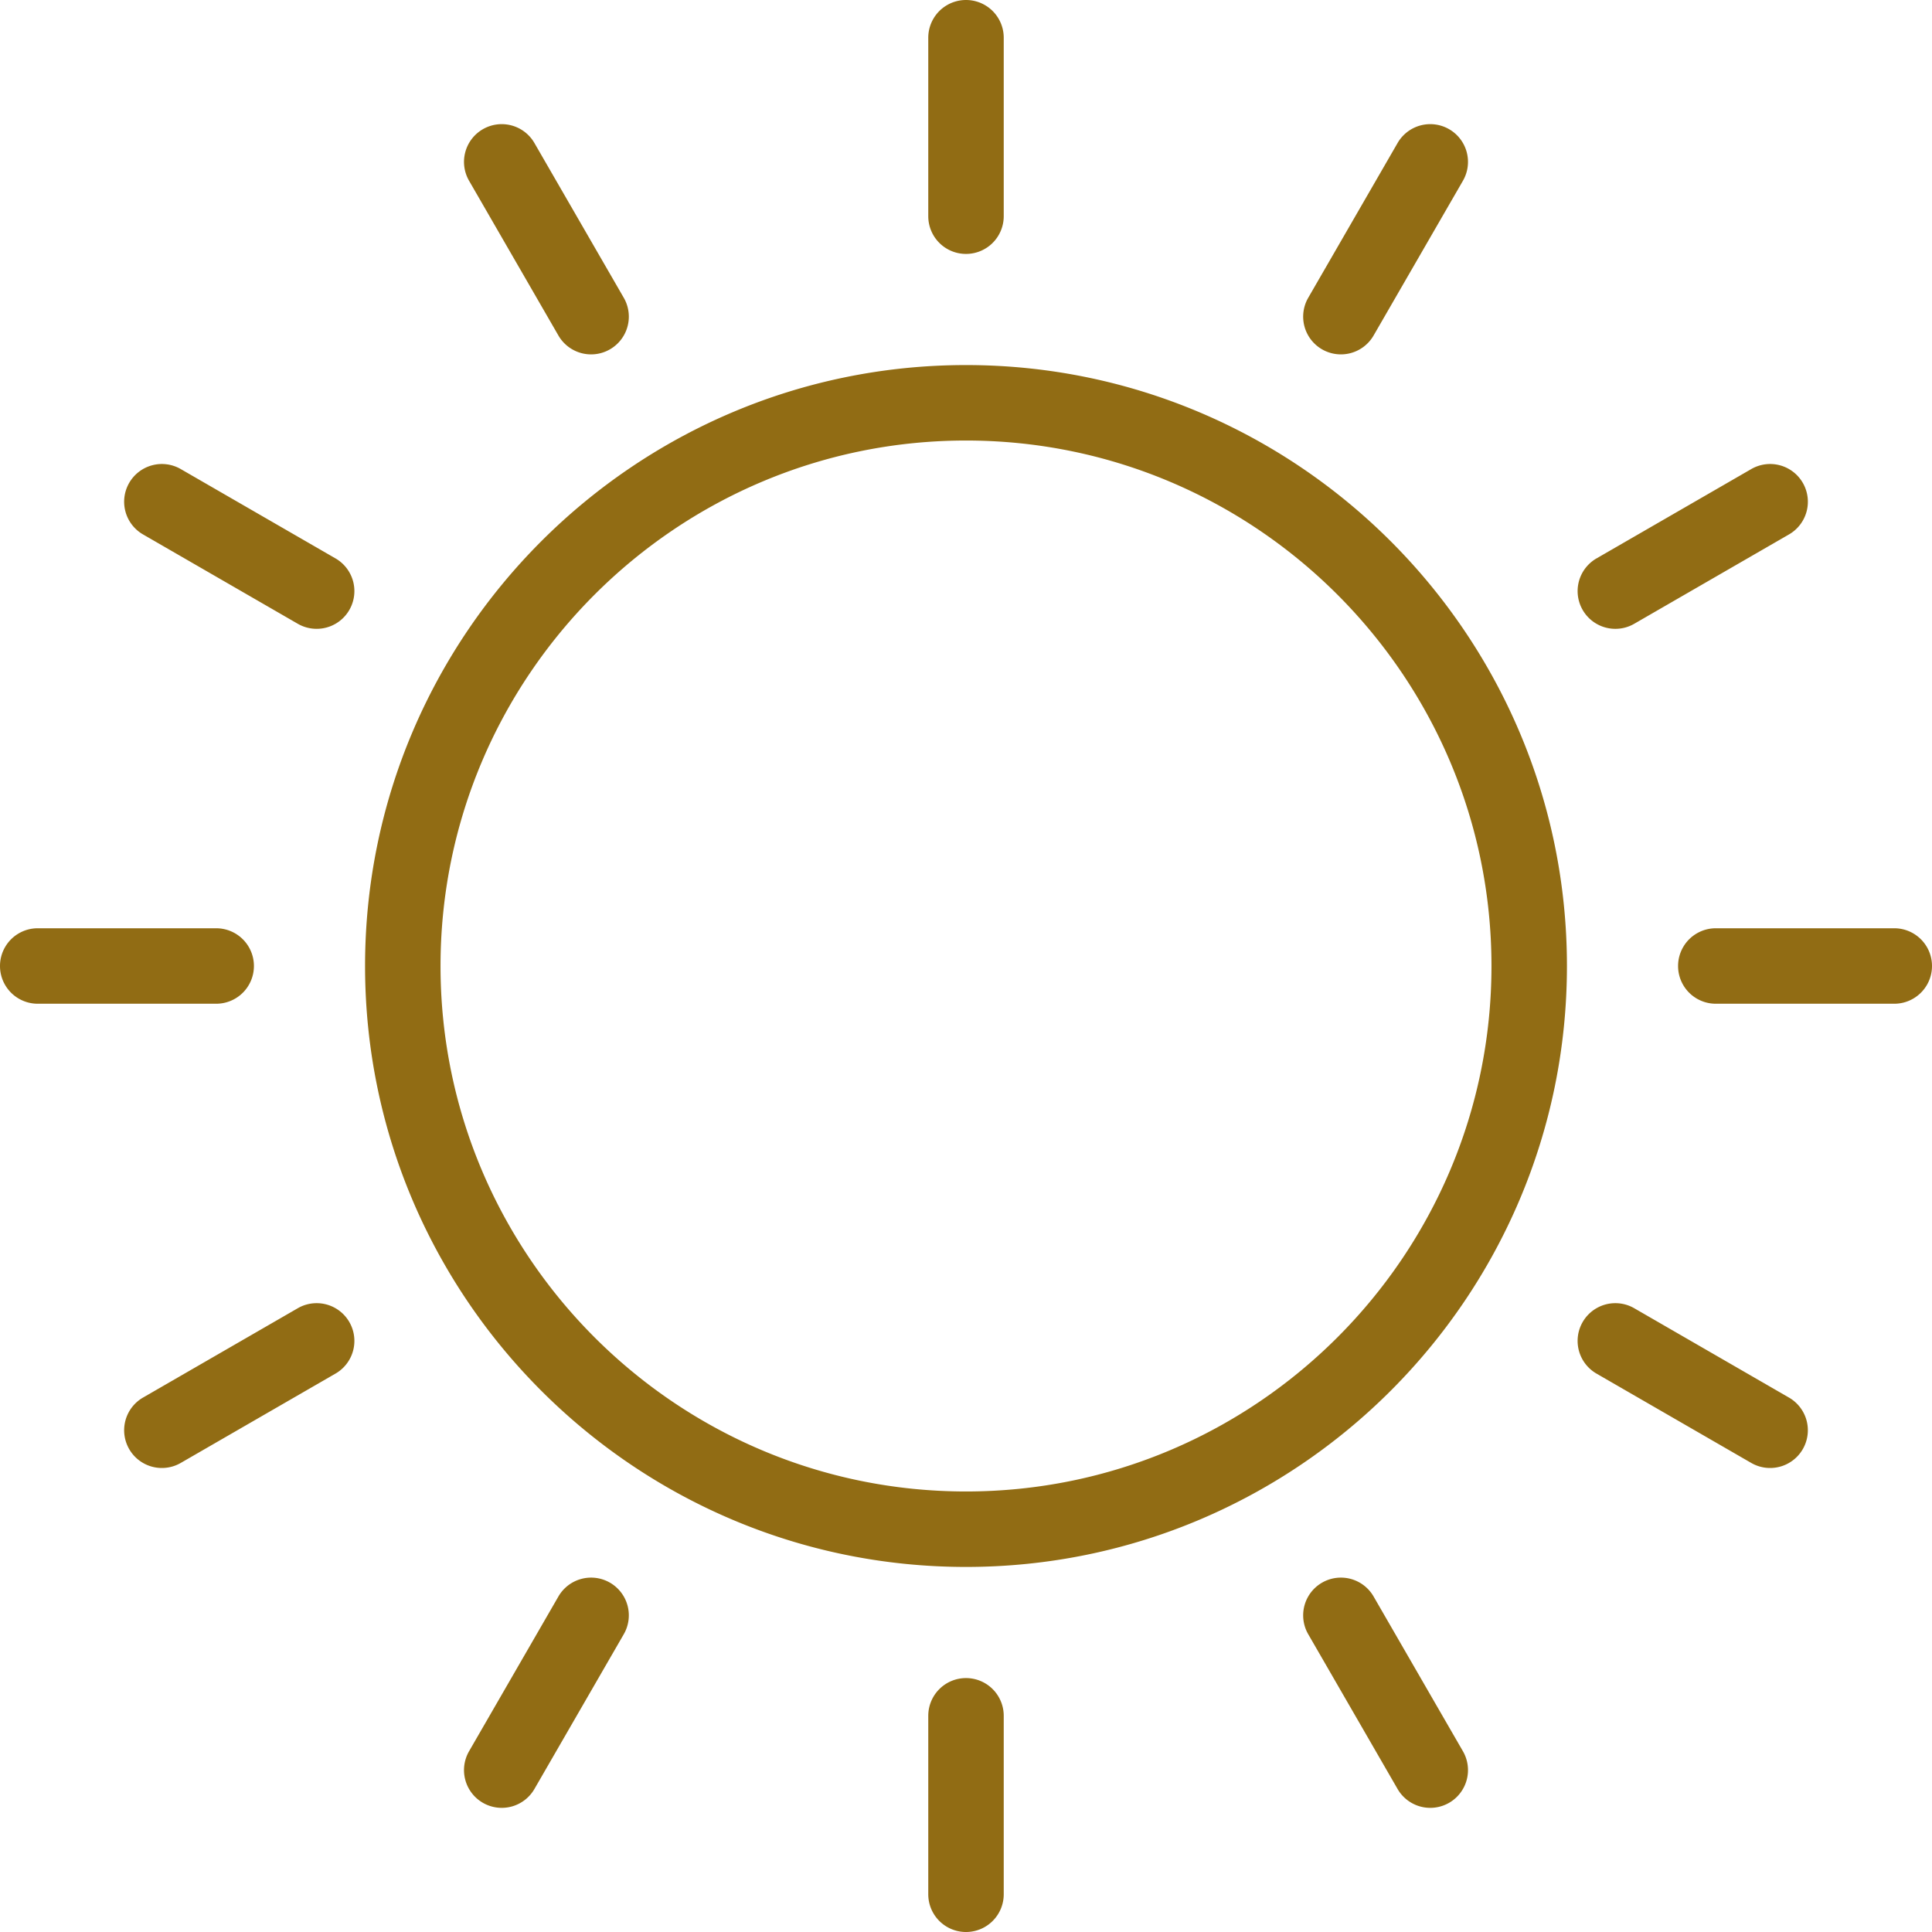 <svg xmlns="http://www.w3.org/2000/svg" version="1.1" xmlns:xlink="http://www.w3.org/1999/xlink" width="512" height="512" x="0" y="0" viewBox="0 0 512 512" style="enable-background:new 0 0 512 512" xml:space="preserve" class=""><g><path d="M256 96.745c-87.813 0-159.255 71.442-159.255 159.255S168.187 415.255 256 415.255 415.255 343.813 415.255 256 343.813 96.745 256 96.745Zm0 298.51c-76.786 0-139.255-62.469-139.255-139.255S179.214 116.745 256 116.745 395.255 179.214 395.255 256 332.786 395.255 256 395.255ZM256 67.293a10 10 0 0 0 10-10V10a10 10 0 0 0-20 0v47.293a10 10 0 0 0 10 10ZM256 444.707a10 10 0 0 0-10 10V502a10 10 0 0 0 20 0v-47.293a10 10 0 0 0-10-10ZM147.986 88.915a10 10 0 0 0 17.321-10L141.66 37.958a10 10 0 1 0-17.32 10ZM364.014 423.085a10 10 0 0 0-17.321 10l23.647 40.957a10 10 0 1 0 17.32-10ZM88.915 147.986 47.958 124.34a10 10 0 1 0-10 17.32l40.957 23.647a10 10 0 0 0 10-17.321ZM474.042 370.34l-40.957-23.647a10 10 0 0 0-10 17.321l40.957 23.646a10 10 0 1 0 10-17.32ZM67.293 256a10 10 0 0 0-10-10H10a10 10 0 0 0 0 20h47.293a10 10 0 0 0 10-10ZM502 246h-47.293a10 10 0 0 0 0 20H502a10 10 0 0 0 0-20ZM78.915 346.693 37.958 370.34a10 10 0 1 0 10 17.32l40.957-23.646a10 10 0 0 0-10-17.321ZM428.1 166.648a9.953 9.953 0 0 0 4.99-1.341l40.957-23.647a10 10 0 1 0-10-17.32l-40.957 23.646a10 10 0 0 0 5.01 18.662ZM161.646 419.425a10 10 0 0 0-13.66 3.66l-23.646 40.957a10 10 0 1 0 17.32 10l23.647-40.957a10 10 0 0 0-3.661-13.66ZM350.354 92.575a10 10 0 0 0 13.66-3.66l23.646-40.957a10 10 0 1 0-17.32-10l-23.647 40.957a10 10 0 0 0 3.661 13.66Z" fill="#916c14" opacity="1" data-original="#000000"></path></g></svg>